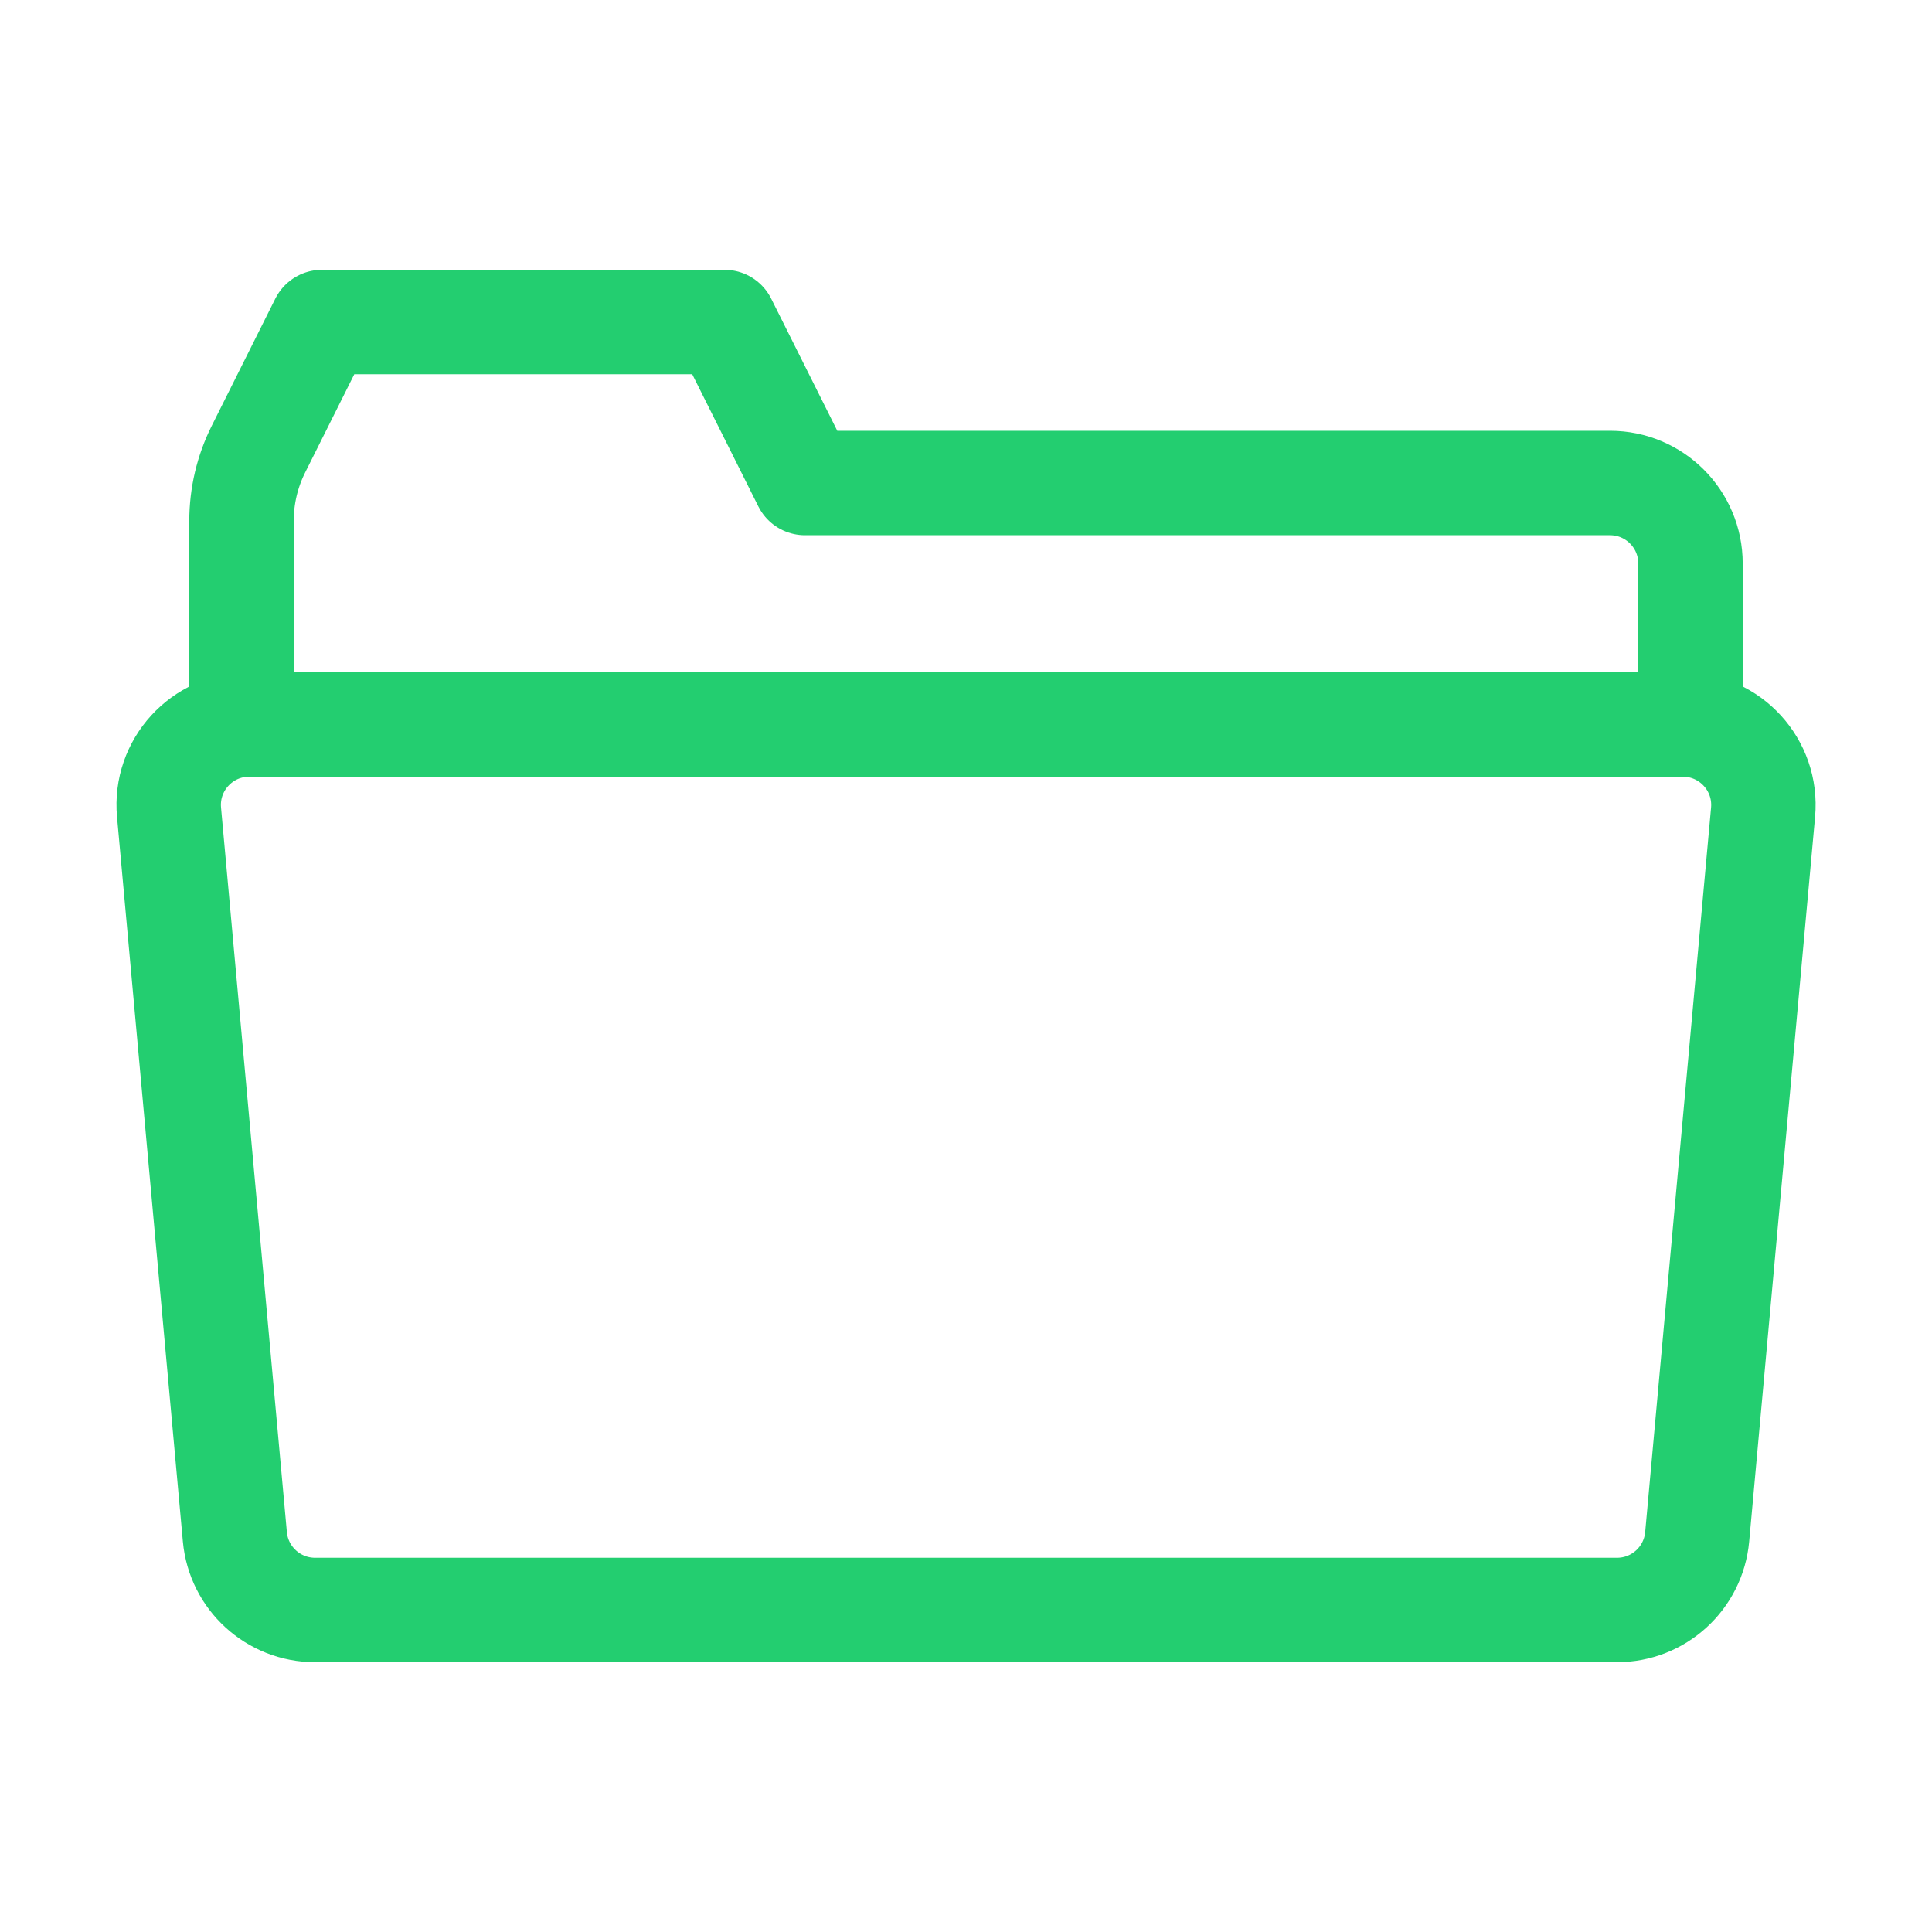 <?xml version="1.0" encoding="UTF-8"?> <svg xmlns="http://www.w3.org/2000/svg" width="37" height="37" viewBox="0 0 37 37" fill="none"><g clip-path="url(#clip0_176_47)"><path d="M32.375 13.875V10.792C32.375 9.94 31.685 9.25 30.833 9.25H15.417L13.875 6.167H6.167L4.951 8.599C4.736 9.027 4.625 9.499 4.625 9.978V13.875" stroke="#23CE70" stroke-width="2" stroke-linecap="round" stroke-linejoin="round"></path><path d="M6.034 30.833H30.968C31.765 30.833 32.431 30.225 32.503 29.431L33.765 15.556C33.847 14.653 33.136 13.875 32.229 13.875H4.772C3.866 13.875 3.155 14.653 3.237 15.556L4.498 29.431C4.57 30.225 5.236 30.833 6.034 30.833Z" stroke="#23CE70" stroke-width="2" stroke-linecap="round" stroke-linejoin="round"></path></g><defs><clipPath id="clip0_176_47"><rect width="37" height="37" rx="5" fill="white"></rect></clipPath></defs></svg> 